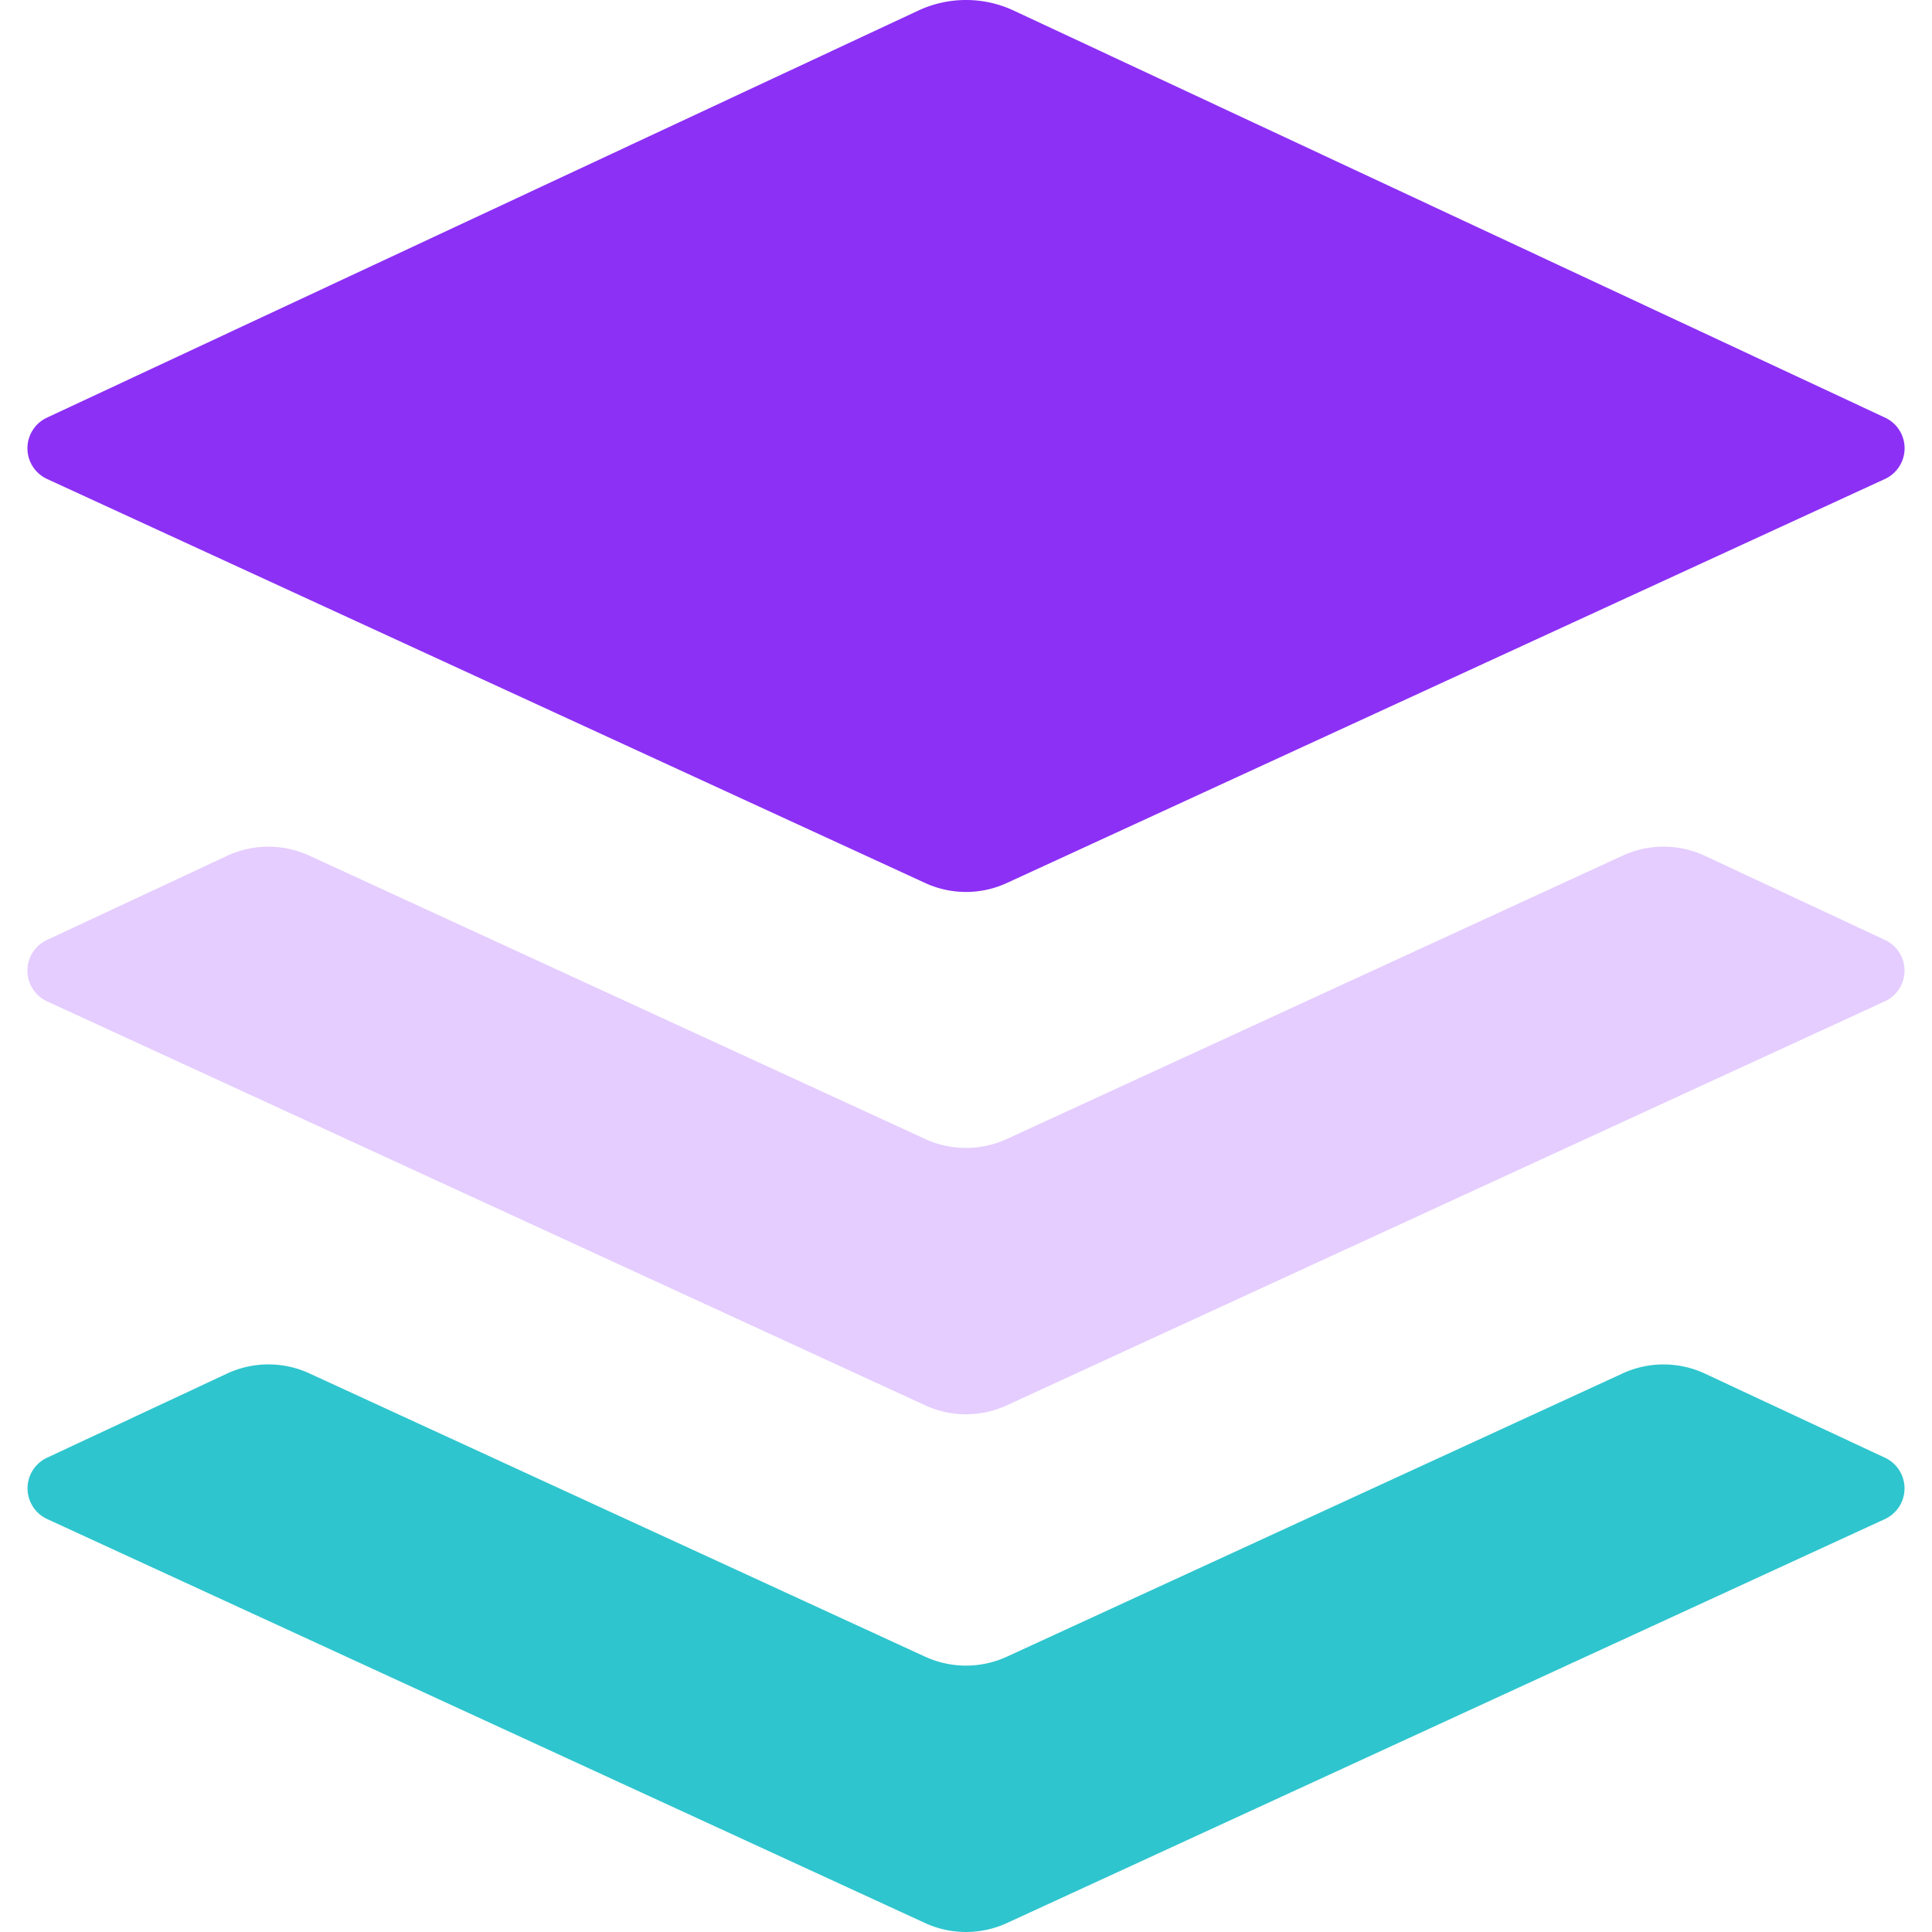 <svg xmlns="http://www.w3.org/2000/svg" fill="none" viewBox="0 0 32 32">
  <path d="M15.208.176L.781 6.916a.56.56 0 00.002 1.019l14.54 6.69c.43.198.925.198 1.354 0l14.54-6.69a.56.56 0 00.003-1.019L16.792.176a1.87 1.87 0 00-1.584 0z" fill="#8C30F5"/>
  <path opacity=".64" d="M31.22 15.568l-2.98-1.392a1.622 1.622 0 00-1.364-.004l-10.199 4.693a1.62 1.62 0 01-1.354 0l-10.2-4.693a1.62 1.62 0 00-1.363.004L.78 15.568a.56.56 0 00.003 1.019l14.54 6.689a1.613 1.613 0 001.354 0l14.54-6.69a.56.56 0 00.003-1.018z" fill="#D6B1FF"/>
  <path d="M31.22 24.144l-2.98-1.392a1.62 1.62 0 00-1.364-.004L16.677 27.44a1.623 1.623 0 01-1.354 0l-10.2-4.693a1.622 1.622 0 00-1.363.004L.78 24.144a.56.56 0 00.003 1.017l14.54 6.691c.429.197.925.197 1.354 0l14.54-6.69a.56.56 0 00.003-1.018z" fill="#2EC5CE"/>
</svg>
